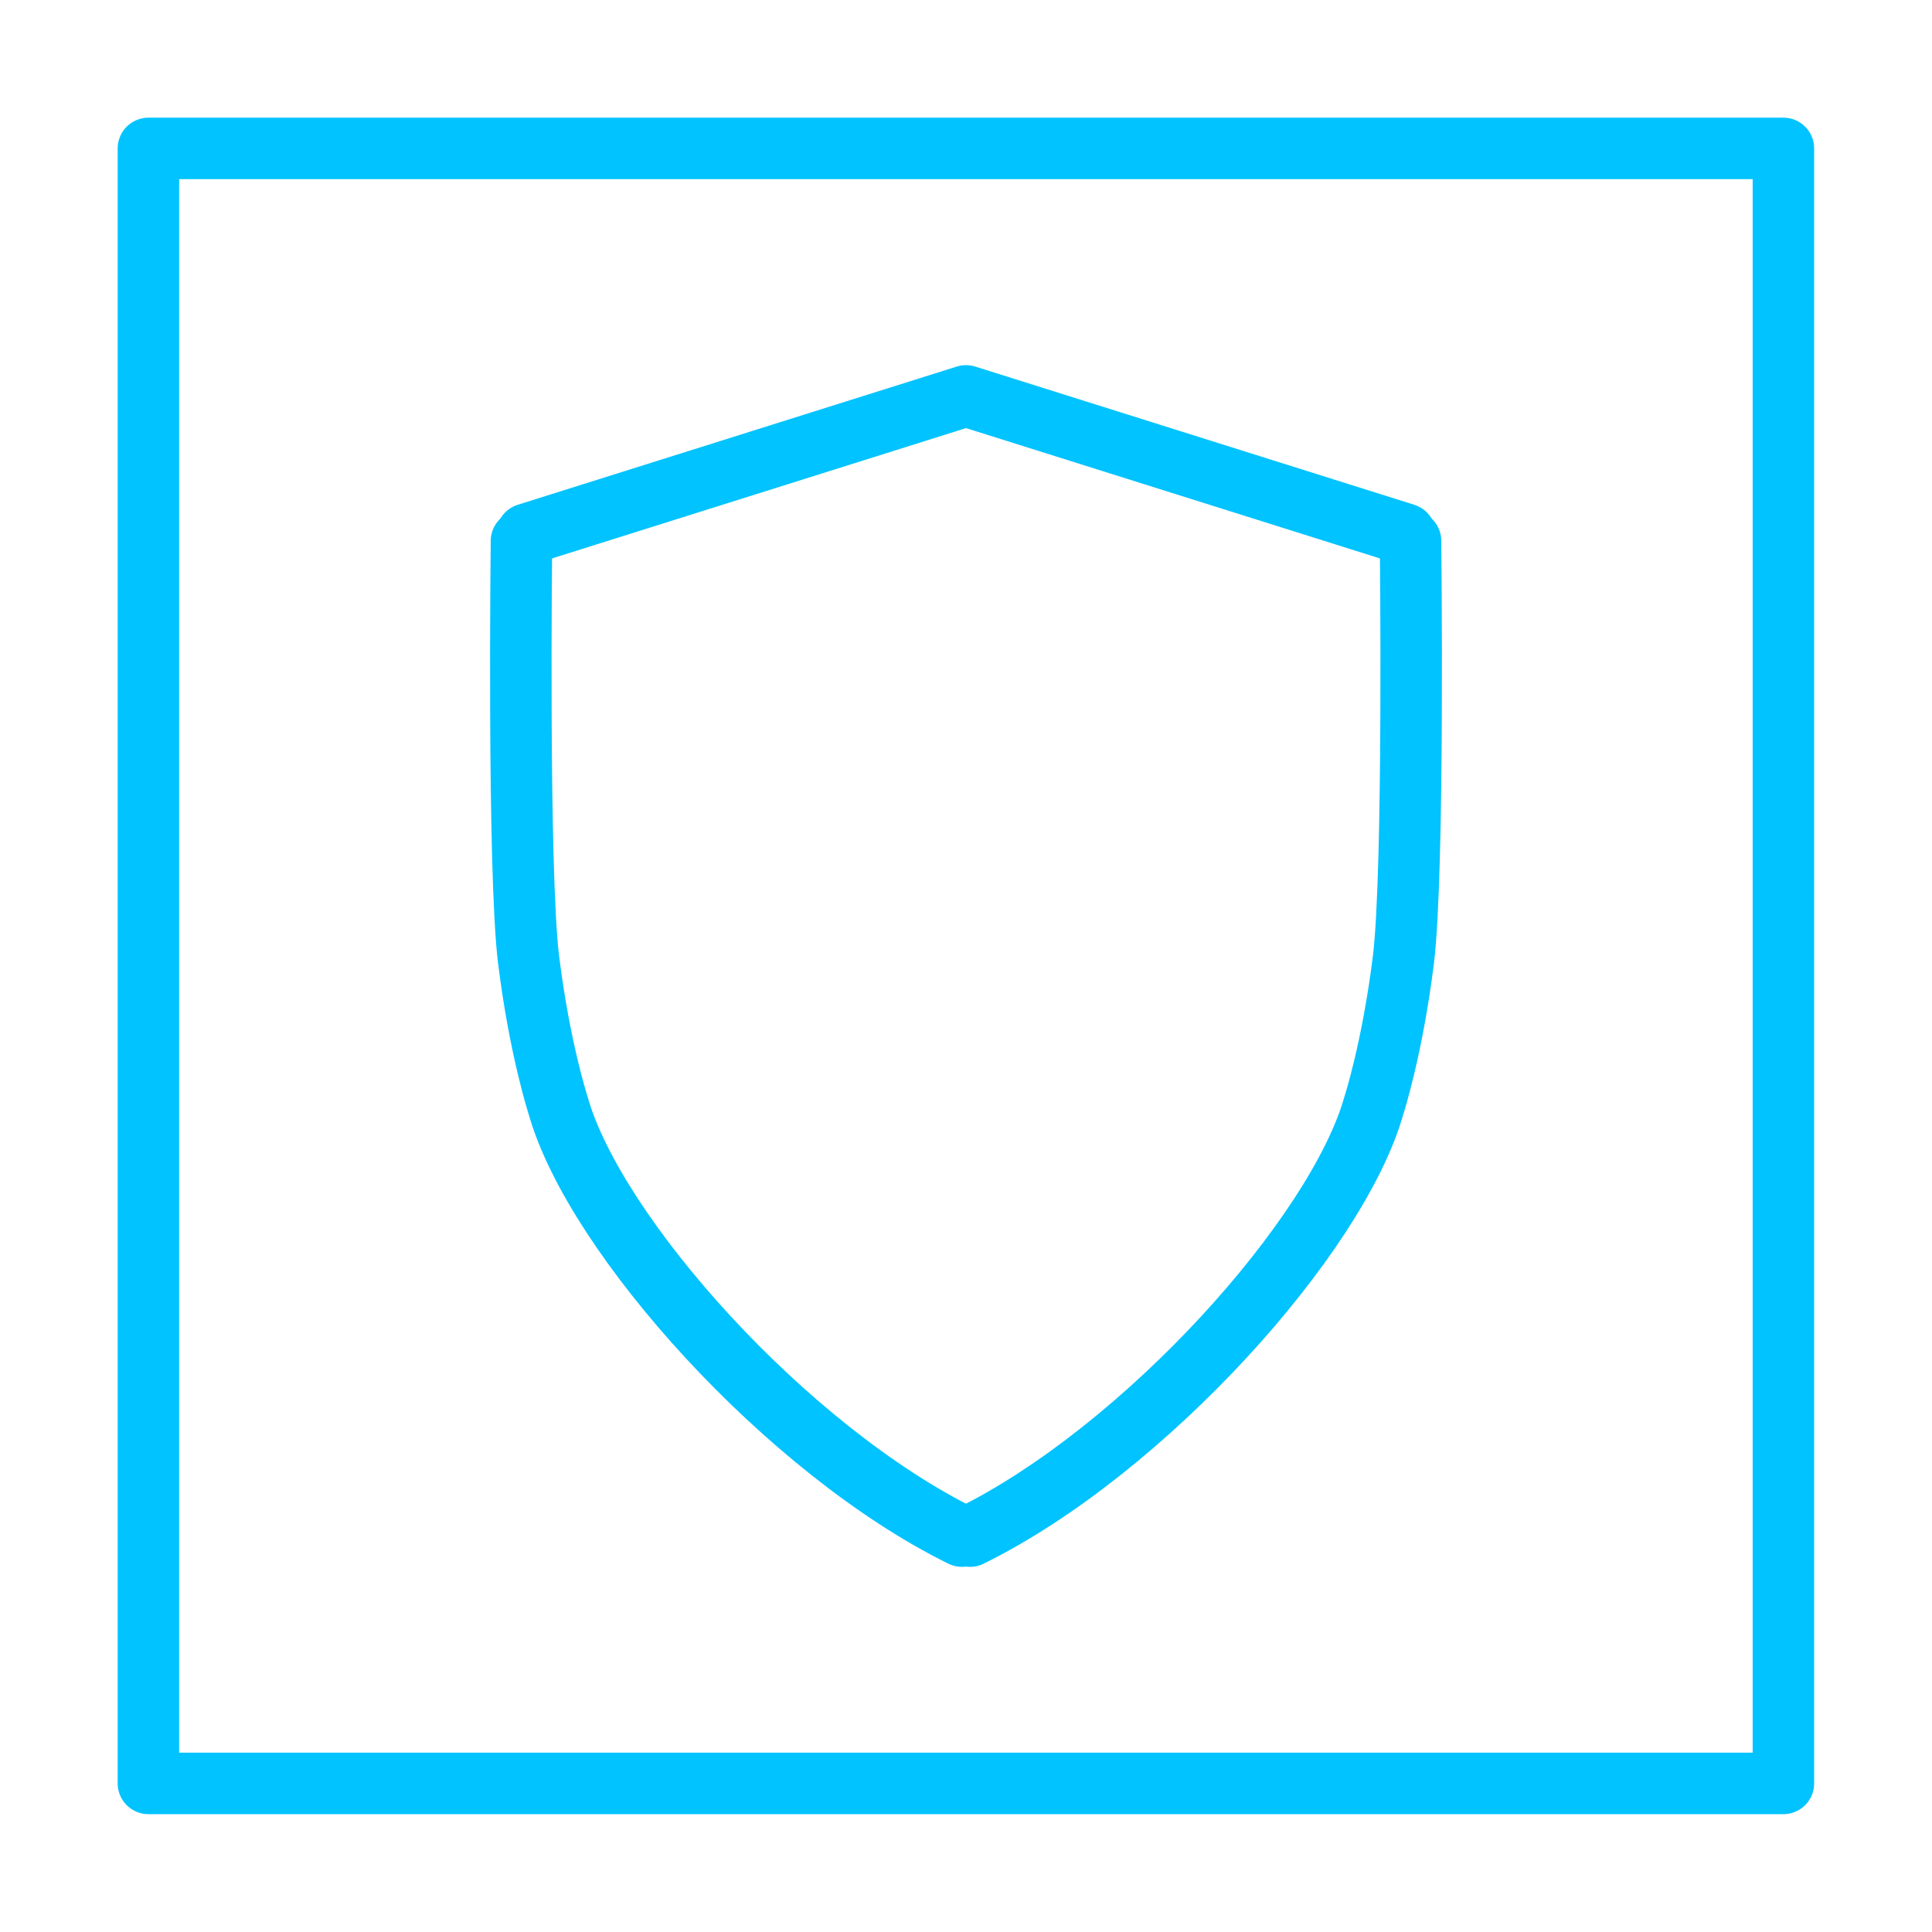 <svg xmlns="http://www.w3.org/2000/svg" xmlns:xlink="http://www.w3.org/1999/xlink" id="Layer_1" x="0px" y="0px" viewBox="0 0 110 110" style="enable-background:new 0 0 110 110;" xml:space="preserve"><style type="text/css">	.st0{fill:none;stroke:#00C3FF;stroke-width:3.5;stroke-linecap:round;stroke-linejoin:round;}</style><rect x="8.45" y="8.45" class="st0" width="93.09" height="93.09"></rect><g>	<path class="st0" d="M30.1,54.67c0.63,5.06,1.68,8.28,1.68,8.28c2.08,7.37,13.02,19.6,22.99,24.51 M29.69,30.8  c0,0-0.22,18.82,0.41,23.88 M29.69,30.8c0,0-0.22,18.82,0.41,23.88"></path>	<path class="st0" d="M79.9,54.67c-0.63,5.06-1.68,8.28-1.68,8.28c-2.08,7.37-13.02,19.6-22.99,24.51 M80.31,30.8  c0,0,0.22,18.82-0.41,23.88 M80.31,30.8c0,0,0.22,18.82-0.41,23.88"></path>	<polyline class="st0" points="30,30.41 55,22.54 80,30.41  "></polyline></g></svg>